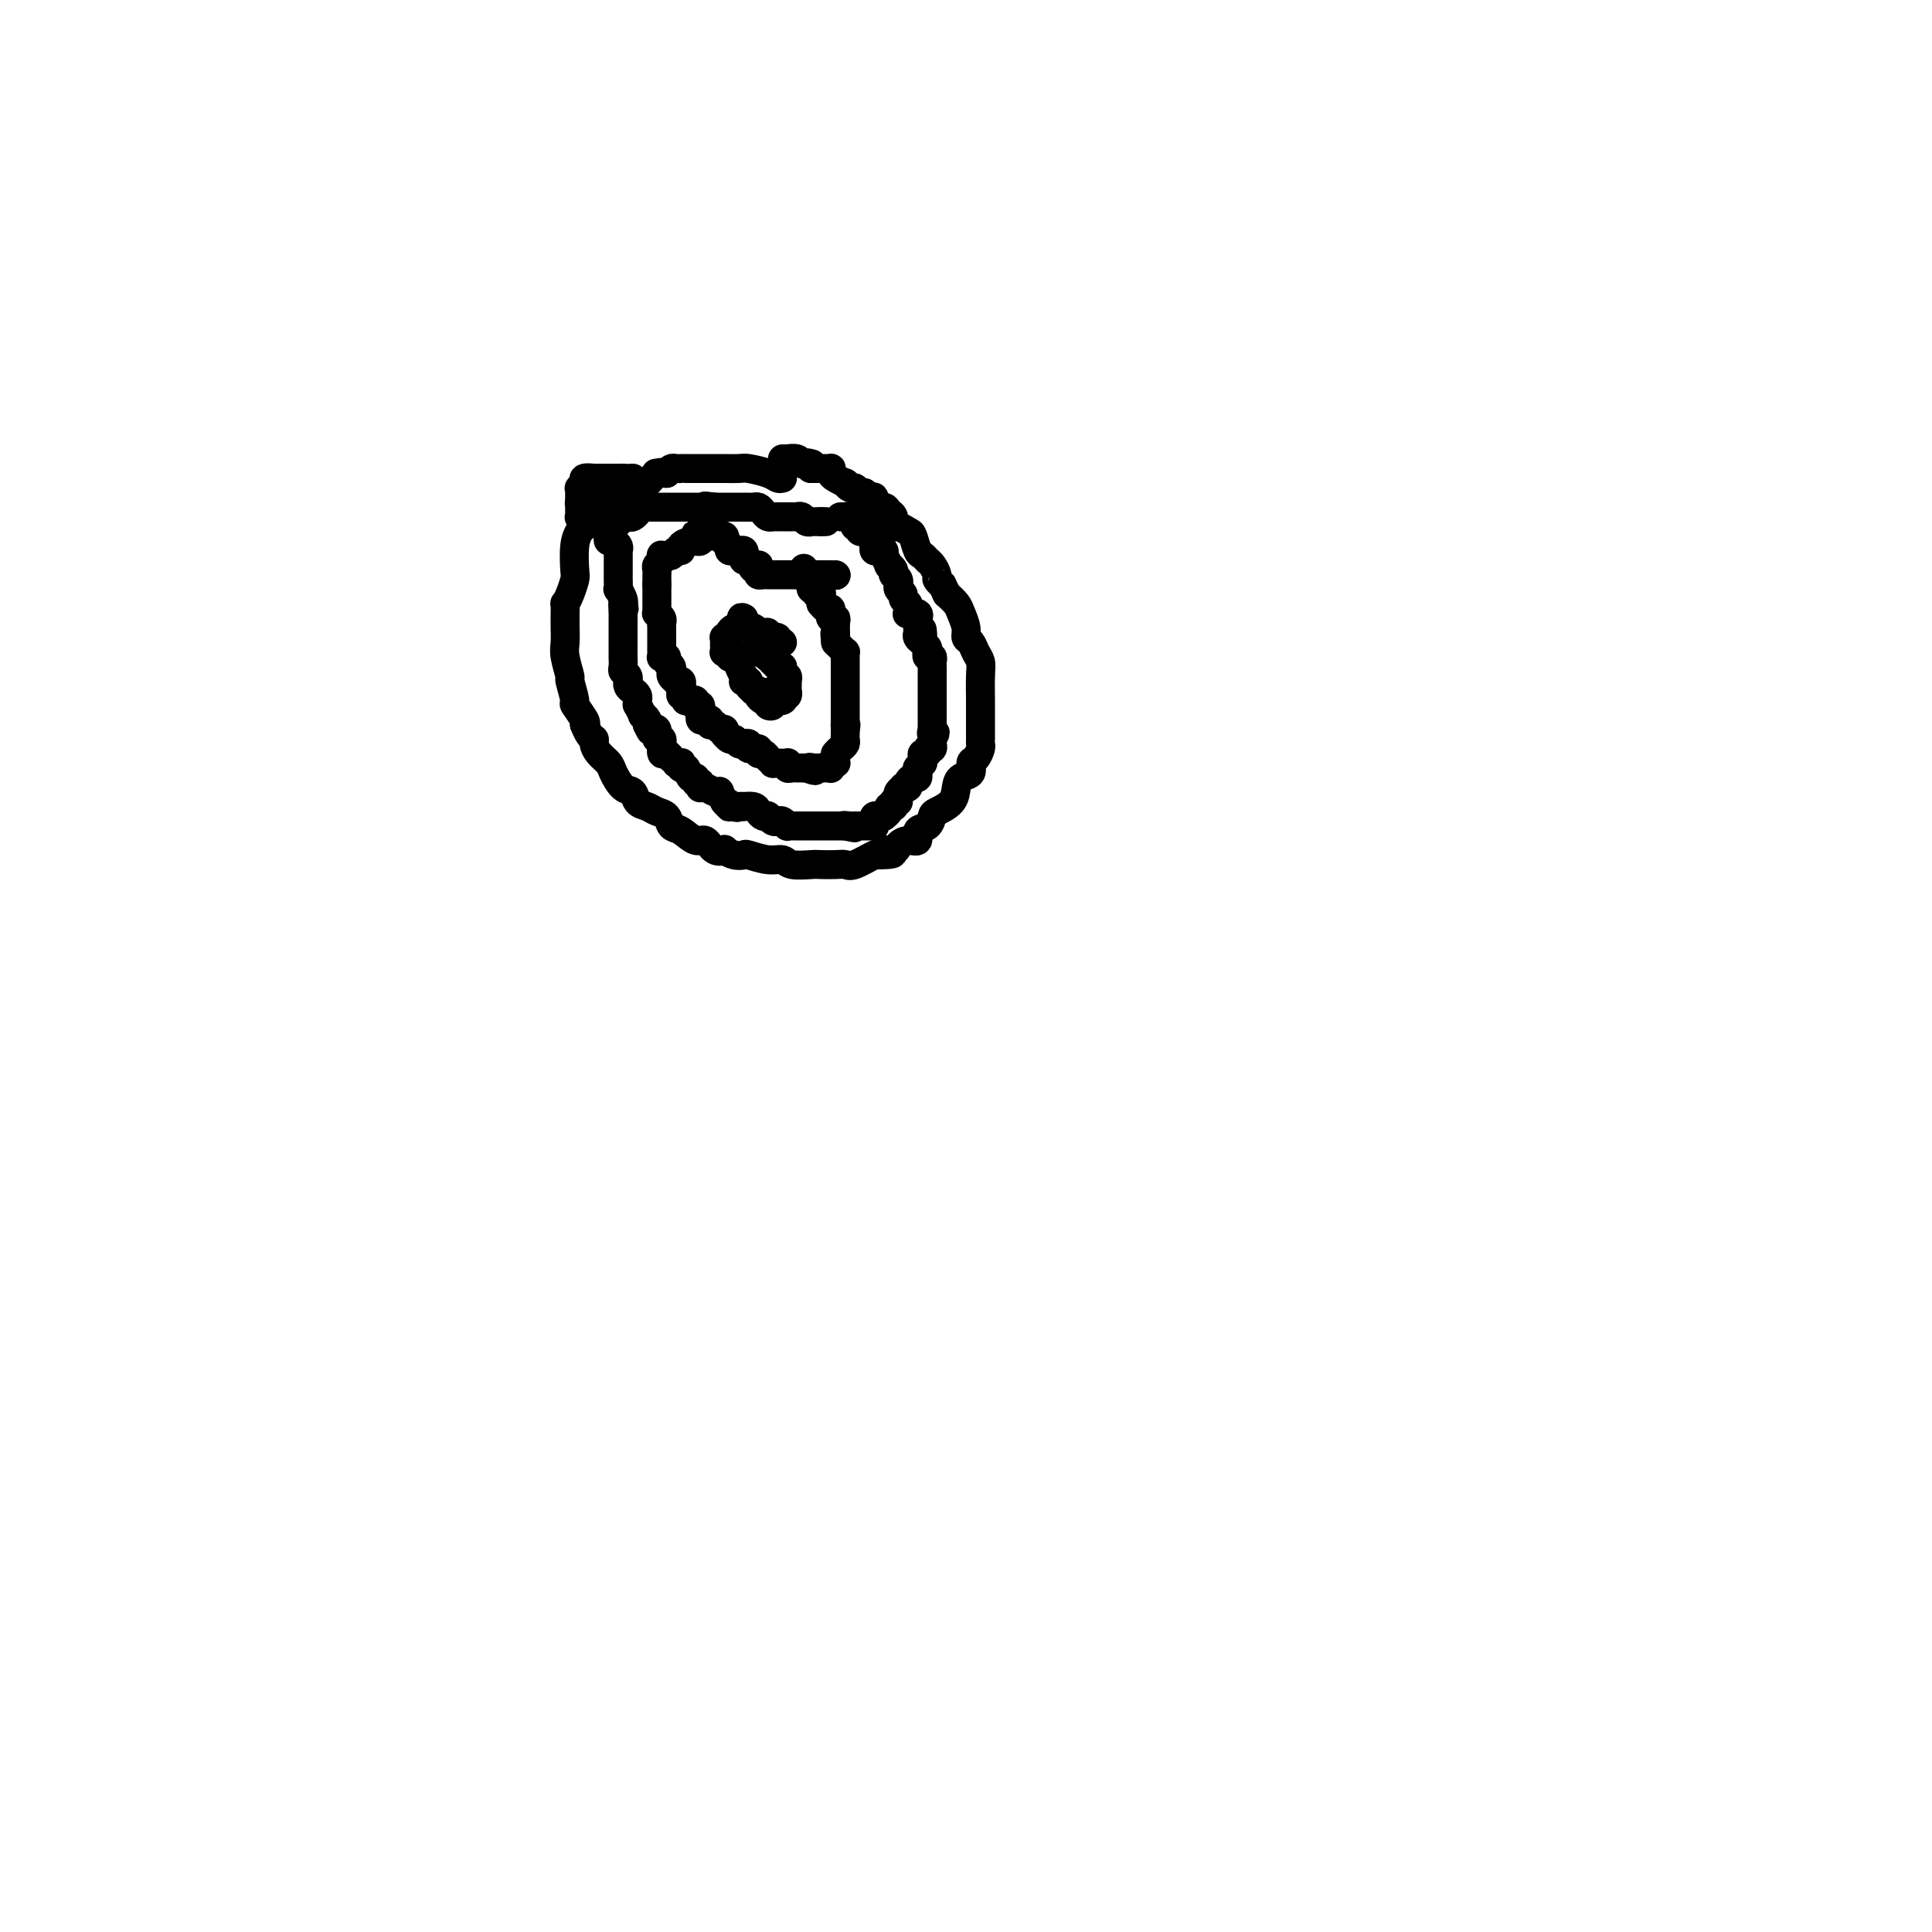 <svg viewBox='0 0 400 400' version='1.1' xmlns='http://www.w3.org/2000/svg' xmlns:xlink='http://www.w3.org/1999/xlink'><g fill='none' stroke='#000000' stroke-width='6' stroke-linecap='round' stroke-linejoin='round'><path d='M162,99c-0.308,0.083 -0.615,0.166 -1,0c-0.385,-0.166 -0.846,-0.580 -2,-1c-1.154,-0.420 -3.000,-0.845 -4,-1c-1.000,-0.155 -1.155,-0.042 -2,0c-0.845,0.042 -2.380,0.011 -3,0c-0.620,-0.011 -0.324,-0.003 -1,0c-0.676,0.003 -2.324,0.001 -3,0c-0.676,-0.001 -0.380,-0.000 -1,0c-0.620,0.000 -2.155,-0.001 -3,0c-0.845,0.001 -1.000,0.003 -1,0c-0.000,-0.003 0.155,-0.011 0,0c-0.155,0.011 -0.619,0.041 -1,0c-0.381,-0.041 -0.680,-0.155 -1,0c-0.320,0.155 -0.660,0.577 -1,1'/><path d='M138,98c-3.901,-0.126 -1.655,0.059 -1,0c0.655,-0.059 -0.283,-0.362 -1,0c-0.717,0.362 -1.213,1.388 -2,2c-0.787,0.612 -1.863,0.809 -3,1c-1.137,0.191 -2.333,0.376 -3,1c-0.667,0.624 -0.805,1.687 -1,2c-0.195,0.313 -0.449,-0.123 -1,0c-0.551,0.123 -1.401,0.806 -2,1c-0.599,0.194 -0.948,-0.103 -1,0c-0.052,0.103 0.194,0.604 0,1c-0.194,0.396 -0.826,0.687 -1,1c-0.174,0.313 0.111,0.648 0,1c-0.111,0.352 -0.617,0.723 -1,1c-0.383,0.277 -0.641,0.462 -1,1c-0.359,0.538 -0.818,1.431 -1,3c-0.182,1.569 -0.087,3.816 0,5c0.087,1.184 0.167,1.305 0,2c-0.167,0.695 -0.581,1.964 -1,3c-0.419,1.036 -0.845,1.838 -1,2c-0.155,0.162 -0.041,-0.315 0,0c0.041,0.315 0.010,1.422 0,2c-0.010,0.578 0.001,0.625 0,1c-0.001,0.375 -0.016,1.077 0,2c0.016,0.923 0.061,2.066 0,3c-0.061,0.934 -0.229,1.659 0,3c0.229,1.341 0.853,3.298 1,4c0.147,0.702 -0.184,0.149 0,1c0.184,0.851 0.884,3.104 1,4c0.116,0.896 -0.354,0.433 0,1c0.354,0.567 1.530,2.162 2,3c0.470,0.838 0.235,0.919 0,1'/><path d='M121,150c1.080,2.810 1.780,2.835 2,3c0.220,0.165 -0.041,0.472 0,1c0.041,0.528 0.382,1.278 1,2c0.618,0.722 1.513,1.416 2,2c0.487,0.584 0.567,1.060 1,2c0.433,0.940 1.218,2.346 2,3c0.782,0.654 1.561,0.555 2,1c0.439,0.445 0.537,1.433 1,2c0.463,0.567 1.292,0.714 2,1c0.708,0.286 1.296,0.712 2,1c0.704,0.288 1.526,0.439 2,1c0.474,0.561 0.602,1.531 1,2c0.398,0.469 1.067,0.438 2,1c0.933,0.562 2.129,1.719 3,2c0.871,0.281 1.416,-0.313 2,0c0.584,0.313 1.208,1.534 2,2c0.792,0.466 1.754,0.176 2,0c0.246,-0.176 -0.223,-0.239 0,0c0.223,0.239 1.138,0.781 2,1c0.862,0.219 1.671,0.115 2,0c0.329,-0.115 0.179,-0.241 1,0c0.821,0.241 2.614,0.849 4,1c1.386,0.151 2.367,-0.156 3,0c0.633,0.156 0.919,0.773 2,1c1.081,0.227 2.959,0.063 4,0c1.041,-0.063 1.246,-0.024 2,0c0.754,0.024 2.058,0.034 3,0c0.942,-0.034 1.520,-0.112 2,0c0.480,0.112 0.860,0.415 2,0c1.140,-0.415 3.040,-1.547 4,-2c0.960,-0.453 0.980,-0.226 1,0'/><path d='M182,177c5.375,-0.083 1.812,-0.791 1,-1c-0.812,-0.209 1.125,0.081 2,0c0.875,-0.081 0.686,-0.531 1,-1c0.314,-0.469 1.131,-0.956 2,-1c0.869,-0.044 1.789,0.354 2,0c0.211,-0.354 -0.287,-1.459 0,-2c0.287,-0.541 1.358,-0.519 2,-1c0.642,-0.481 0.853,-1.467 1,-2c0.147,-0.533 0.229,-0.614 1,-1c0.771,-0.386 2.230,-1.077 3,-2c0.770,-0.923 0.850,-2.078 1,-3c0.150,-0.922 0.370,-1.613 1,-2c0.630,-0.387 1.671,-0.471 2,-1c0.329,-0.529 -0.056,-1.503 0,-2c0.056,-0.497 0.551,-0.518 1,-1c0.449,-0.482 0.852,-1.425 1,-2c0.148,-0.575 0.040,-0.783 0,-1c-0.040,-0.217 -0.011,-0.442 0,-1c0.011,-0.558 0.003,-1.448 0,-2c-0.003,-0.552 0.000,-0.767 0,-2c-0.000,-1.233 -0.003,-3.485 0,-4c0.003,-0.515 0.012,0.706 0,0c-0.012,-0.706 -0.046,-3.340 0,-5c0.046,-1.660 0.171,-2.344 0,-3c-0.171,-0.656 -0.637,-1.282 -1,-2c-0.363,-0.718 -0.621,-1.529 -1,-2c-0.379,-0.471 -0.878,-0.601 -1,-1c-0.122,-0.399 0.132,-1.066 0,-2c-0.132,-0.934 -0.651,-2.136 -1,-3c-0.349,-0.864 -0.528,-1.390 -1,-2c-0.472,-0.610 -1.236,-1.305 -2,-2'/><path d='M196,123c-1.245,-2.567 -0.858,-1.983 -1,-2c-0.142,-0.017 -0.811,-0.635 -1,-1c-0.189,-0.365 0.104,-0.477 0,-1c-0.104,-0.523 -0.606,-1.457 -1,-2c-0.394,-0.543 -0.682,-0.694 -1,-1c-0.318,-0.306 -0.666,-0.766 -1,-1c-0.334,-0.234 -0.654,-0.243 -1,-1c-0.346,-0.757 -0.719,-2.262 -1,-3c-0.281,-0.738 -0.471,-0.708 -1,-1c-0.529,-0.292 -1.397,-0.906 -2,-1c-0.603,-0.094 -0.940,0.331 -1,0c-0.060,-0.331 0.156,-1.417 0,-2c-0.156,-0.583 -0.686,-0.663 -1,-1c-0.314,-0.337 -0.413,-0.932 -1,-1c-0.587,-0.068 -1.663,0.389 -2,0c-0.337,-0.389 0.064,-1.625 0,-2c-0.064,-0.375 -0.594,0.111 -1,0c-0.406,-0.111 -0.687,-0.818 -1,-1c-0.313,-0.182 -0.656,0.162 -1,0c-0.344,-0.162 -0.687,-0.831 -1,-1c-0.313,-0.169 -0.595,0.162 -1,0c-0.405,-0.162 -0.932,-0.818 -1,-1c-0.068,-0.182 0.322,0.109 0,0c-0.322,-0.109 -1.358,-0.618 -2,-1c-0.642,-0.382 -0.892,-0.638 -1,-1c-0.108,-0.362 -0.075,-0.829 0,-1c0.075,-0.171 0.191,-0.046 0,0c-0.191,0.046 -0.690,0.012 -1,0c-0.310,-0.012 -0.429,-0.003 -1,0c-0.571,0.003 -1.592,0.001 -2,0c-0.408,-0.001 -0.204,-0.000 0,0'/><path d='M168,97c-2.429,-1.614 -0.501,-1.151 0,-1c0.501,0.151 -0.426,-0.012 -1,0c-0.574,0.012 -0.794,0.199 -1,0c-0.206,-0.199 -0.399,-0.785 -1,-1c-0.601,-0.215 -1.611,-0.057 -2,0c-0.389,0.057 -0.156,0.015 0,0c0.156,-0.015 0.234,-0.004 0,0c-0.234,0.004 -0.781,0.001 -1,0c-0.219,-0.001 -0.109,-0.001 0,0'/><path d='M171,108c0.000,0.000 -1.000,0.000 -1,0'/><path d='M170,108c-0.111,0.000 0.111,0.001 0,0c-0.111,-0.001 -0.554,-0.004 -1,0c-0.446,0.004 -0.894,0.015 -1,0c-0.106,-0.015 0.130,-0.057 0,0c-0.130,0.057 -0.626,0.211 -1,0c-0.374,-0.211 -0.626,-0.789 -1,-1c-0.374,-0.211 -0.870,-0.057 -1,0c-0.130,0.057 0.106,0.015 0,0c-0.106,-0.015 -0.553,-0.004 -1,0c-0.447,0.004 -0.894,0.001 -1,0c-0.106,-0.001 0.130,-0.001 0,0c-0.130,0.001 -0.626,0.001 -1,0c-0.374,-0.001 -0.625,-0.003 -1,0c-0.375,0.003 -0.874,0.011 -1,0c-0.126,-0.011 0.121,-0.041 0,0c-0.121,0.041 -0.610,0.155 -1,0c-0.390,-0.155 -0.682,-0.577 -1,-1c-0.318,-0.423 -0.663,-0.845 -1,-1c-0.337,-0.155 -0.668,-0.041 -1,0c-0.332,0.041 -0.666,0.011 -1,0c-0.334,-0.011 -0.668,-0.003 -1,0c-0.332,0.003 -0.663,0.001 -1,0c-0.337,-0.001 -0.682,-0.000 -1,0c-0.318,0.000 -0.610,0.000 -1,0c-0.390,-0.000 -0.878,-0.000 -1,0c-0.122,0.000 0.121,0.000 0,0c-0.121,-0.000 -0.606,-0.000 -1,0c-0.394,0.000 -0.697,0.000 -1,0'/><path d='M148,105c-3.587,-0.464 -1.553,-0.124 -1,0c0.553,0.124 -0.375,0.033 -1,0c-0.625,-0.033 -0.946,-0.009 -1,0c-0.054,0.009 0.158,0.002 0,0c-0.158,-0.002 -0.686,-0.001 -1,0c-0.314,0.001 -0.413,0.000 -1,0c-0.587,-0.000 -1.663,-0.000 -2,0c-0.337,0.000 0.063,0.000 0,0c-0.063,-0.000 -0.590,-0.000 -1,0c-0.410,0.000 -0.702,0.000 -1,0c-0.298,-0.000 -0.601,-0.000 -1,0c-0.399,0.000 -0.895,0.000 -1,0c-0.105,-0.000 0.179,-0.000 0,0c-0.179,0.000 -0.821,0.000 -1,0c-0.179,-0.000 0.106,-0.001 0,0c-0.106,0.001 -0.602,0.003 -1,0c-0.398,-0.003 -0.698,-0.011 -1,0c-0.302,0.011 -0.604,0.042 -1,0c-0.396,-0.042 -0.884,-0.156 -1,0c-0.116,0.156 0.140,0.581 0,1c-0.140,0.419 -0.678,0.830 -1,1c-0.322,0.170 -0.430,0.097 -1,0c-0.570,-0.097 -1.602,-0.218 -2,0c-0.398,0.218 -0.163,0.776 0,1c0.163,0.224 0.254,0.112 0,0c-0.254,-0.112 -0.851,-0.226 -1,0c-0.149,0.226 0.152,0.792 0,1c-0.152,0.208 -0.758,0.060 -1,0c-0.242,-0.060 -0.121,-0.030 0,0'/><path d='M126,109c-0.929,0.842 -0.250,0.947 0,1c0.250,0.053 0.071,0.053 0,0c-0.071,-0.053 -0.034,-0.158 0,0c0.034,0.158 0.065,0.581 0,1c-0.065,0.419 -0.228,0.834 0,1c0.228,0.166 0.846,0.083 1,0c0.154,-0.083 -0.155,-0.167 0,0c0.155,0.167 0.774,0.585 1,1c0.226,0.415 0.061,0.827 0,1c-0.061,0.173 -0.016,0.107 0,0c0.016,-0.107 0.004,-0.255 0,0c-0.004,0.255 -0.001,0.913 0,1c0.001,0.087 0.000,-0.398 0,0c-0.000,0.398 -0.000,1.677 0,2c0.000,0.323 0.000,-0.312 0,0c-0.000,0.312 -0.001,1.570 0,2c0.001,0.430 0.004,0.031 0,0c-0.004,-0.031 -0.015,0.307 0,1c0.015,0.693 0.056,1.743 0,2c-0.056,0.257 -0.207,-0.277 0,0c0.207,0.277 0.774,1.365 1,2c0.226,0.635 0.113,0.818 0,1'/><path d='M129,125c0.464,2.371 0.124,0.299 0,0c-0.124,-0.299 -0.033,1.175 0,2c0.033,0.825 0.009,0.999 0,1c-0.009,0.001 -0.002,-0.172 0,0c0.002,0.172 0.001,0.690 0,1c-0.001,0.310 -0.000,0.412 0,1c0.000,0.588 0.000,1.663 0,2c-0.000,0.337 0.000,-0.063 0,0c-0.000,0.063 -0.000,0.589 0,1c0.000,0.411 0.000,0.705 0,1c-0.000,0.295 -0.001,0.590 0,1c0.001,0.410 0.004,0.936 0,1c-0.004,0.064 -0.015,-0.333 0,0c0.015,0.333 0.057,1.395 0,2c-0.057,0.605 -0.212,0.754 0,1c0.212,0.246 0.792,0.591 1,1c0.208,0.409 0.046,0.883 0,1c-0.046,0.117 0.026,-0.123 0,0c-0.026,0.123 -0.151,0.608 0,1c0.151,0.392 0.576,0.692 1,1c0.424,0.308 0.846,0.623 1,1c0.154,0.377 0.040,0.817 0,1c-0.040,0.183 -0.007,0.109 0,0c0.007,-0.109 -0.013,-0.254 0,0c0.013,0.254 0.060,0.908 0,1c-0.060,0.092 -0.226,-0.378 0,0c0.226,0.378 0.845,1.604 1,2c0.155,0.396 -0.154,-0.038 0,0c0.154,0.038 0.772,0.549 1,1c0.228,0.451 0.065,0.843 0,1c-0.065,0.157 -0.033,0.078 0,0'/><path d='M134,150c0.939,2.100 0.786,1.351 1,1c0.214,-0.351 0.793,-0.305 1,0c0.207,0.305 0.041,0.870 0,1c-0.041,0.130 0.041,-0.175 0,0c-0.041,0.175 -0.207,0.829 0,1c0.207,0.171 0.787,-0.143 1,0c0.213,0.143 0.060,0.741 0,1c-0.060,0.259 -0.026,0.179 0,0c0.026,-0.179 0.044,-0.455 0,0c-0.044,0.455 -0.151,1.642 0,2c0.151,0.358 0.561,-0.115 1,0c0.439,0.115 0.906,0.816 1,1c0.094,0.184 -0.185,-0.148 0,0c0.185,0.148 0.833,0.776 1,1c0.167,0.224 -0.148,0.044 0,0c0.148,-0.044 0.760,0.049 1,0c0.240,-0.049 0.107,-0.238 0,0c-0.107,0.238 -0.187,0.905 0,1c0.187,0.095 0.642,-0.382 1,0c0.358,0.382 0.618,1.623 1,2c0.382,0.377 0.886,-0.109 1,0c0.114,0.109 -0.164,0.813 0,1c0.164,0.187 0.768,-0.142 1,0c0.232,0.142 0.090,0.757 0,1c-0.090,0.243 -0.130,0.116 0,0c0.130,-0.116 0.430,-0.222 1,0c0.570,0.222 1.411,0.771 2,1c0.589,0.229 0.928,0.139 1,0c0.072,-0.139 -0.122,-0.325 0,0c0.122,0.325 0.561,1.163 1,2'/><path d='M150,166c2.365,2.415 0.278,0.451 0,0c-0.278,-0.451 1.253,0.610 2,1c0.747,0.390 0.711,0.107 1,0c0.289,-0.107 0.903,-0.039 1,0c0.097,0.039 -0.324,0.049 0,0c0.324,-0.049 1.392,-0.158 2,0c0.608,0.158 0.754,0.582 1,1c0.246,0.418 0.591,0.830 1,1c0.409,0.170 0.883,0.097 1,0c0.117,-0.097 -0.122,-0.218 0,0c0.122,0.218 0.606,0.776 1,1c0.394,0.224 0.697,0.112 1,0c0.303,-0.112 0.605,-0.226 1,0c0.395,0.226 0.883,0.793 1,1c0.117,0.207 -0.137,0.056 0,0c0.137,-0.056 0.664,-0.015 1,0c0.336,0.015 0.482,0.004 1,0c0.518,-0.004 1.410,-0.001 2,0c0.590,0.001 0.879,0.000 1,0c0.121,-0.000 0.074,-0.000 0,0c-0.074,0.000 -0.175,0.000 0,0c0.175,-0.000 0.625,-0.000 1,0c0.375,0.000 0.674,0.000 1,0c0.326,-0.000 0.679,-0.000 1,0c0.321,0.000 0.611,0.000 1,0c0.389,-0.000 0.877,-0.000 1,0c0.123,0.000 -0.121,0.000 0,0c0.121,-0.000 0.606,-0.000 1,0c0.394,0.000 0.697,0.000 1,0'/><path d='M175,171c3.824,0.774 0.885,0.207 0,0c-0.885,-0.207 0.284,-0.056 1,0c0.716,0.056 0.979,0.015 1,0c0.021,-0.015 -0.201,-0.004 0,0c0.201,0.004 0.825,0.001 1,0c0.175,-0.001 -0.098,-0.000 0,0c0.098,0.000 0.566,-0.000 1,0c0.434,0.000 0.834,0.001 1,0c0.166,-0.001 0.097,-0.004 0,0c-0.097,0.004 -0.222,0.016 0,0c0.222,-0.016 0.791,-0.061 1,0c0.209,0.061 0.059,0.227 0,0c-0.059,-0.227 -0.026,-0.846 0,-1c0.026,-0.154 0.044,0.155 0,0c-0.044,-0.155 -0.151,-0.776 0,-1c0.151,-0.224 0.561,-0.050 1,0c0.439,0.050 0.906,-0.025 1,0c0.094,0.025 -0.185,0.150 0,0c0.185,-0.150 0.834,-0.575 1,-1c0.166,-0.425 -0.152,-0.850 0,-1c0.152,-0.150 0.773,-0.026 1,0c0.227,0.026 0.061,-0.044 0,0c-0.061,0.044 -0.016,0.204 0,0c0.016,-0.204 0.005,-0.773 0,-1c-0.005,-0.227 -0.002,-0.114 0,0'/><path d='M185,166c0.847,-0.787 0.963,-0.253 1,0c0.037,0.253 -0.005,0.225 0,0c0.005,-0.225 0.058,-0.648 0,-1c-0.058,-0.352 -0.226,-0.633 0,-1c0.226,-0.367 0.848,-0.820 1,-1c0.152,-0.180 -0.166,-0.086 0,0c0.166,0.086 0.815,0.162 1,0c0.185,-0.162 -0.094,-0.564 0,-1c0.094,-0.436 0.561,-0.905 1,-1c0.439,-0.095 0.849,0.186 1,0c0.151,-0.186 0.044,-0.838 0,-1c-0.044,-0.162 -0.026,0.168 0,0c0.026,-0.168 0.060,-0.832 0,-1c-0.060,-0.168 -0.213,0.161 0,0c0.213,-0.161 0.793,-0.813 1,-1c0.207,-0.187 0.040,0.089 0,0c-0.040,-0.089 0.046,-0.545 0,-1c-0.046,-0.455 -0.222,-0.910 0,-1c0.222,-0.090 0.844,0.186 1,0c0.156,-0.186 -0.154,-0.833 0,-1c0.154,-0.167 0.773,0.148 1,0c0.227,-0.148 0.061,-0.758 0,-1c-0.061,-0.242 -0.016,-0.116 0,0c0.016,0.116 0.004,0.224 0,0c-0.004,-0.224 -0.001,-0.778 0,-1c0.001,-0.222 0.001,-0.111 0,0'/><path d='M193,153c1.238,-2.173 0.332,-1.105 0,-1c-0.332,0.105 -0.089,-0.755 0,-1c0.089,-0.245 0.024,0.123 0,0c-0.024,-0.123 -0.006,-0.736 0,-1c0.006,-0.264 0.002,-0.179 0,0c-0.002,0.179 -0.000,0.450 0,0c0.000,-0.450 0.000,-1.622 0,-2c-0.000,-0.378 -0.000,0.038 0,0c0.000,-0.038 0.000,-0.531 0,-1c-0.000,-0.469 -0.000,-0.913 0,-1c0.000,-0.087 0.000,0.183 0,0c-0.000,-0.183 -0.000,-0.819 0,-1c0.000,-0.181 -0.000,0.092 0,0c0.000,-0.092 0.000,-0.551 0,-1c-0.000,-0.449 -0.000,-0.890 0,-1c0.000,-0.110 0.000,0.111 0,0c-0.000,-0.111 -0.000,-0.555 0,-1c0.000,-0.445 0.000,-0.893 0,-1c-0.000,-0.107 -0.000,0.126 0,0c0.000,-0.126 0.001,-0.612 0,-1c-0.001,-0.388 -0.004,-0.677 0,-1c0.004,-0.323 0.015,-0.678 0,-1c-0.015,-0.322 -0.056,-0.611 0,-1c0.056,-0.389 0.207,-0.878 0,-1c-0.207,-0.122 -0.774,0.122 -1,0c-0.226,-0.122 -0.112,-0.610 0,-1c0.112,-0.390 0.223,-0.682 0,-1c-0.223,-0.318 -0.778,-0.662 -1,-1c-0.222,-0.338 -0.111,-0.669 0,-1'/><path d='M191,132c-0.249,-3.260 0.129,-0.910 0,0c-0.129,0.910 -0.767,0.380 -1,0c-0.233,-0.380 -0.063,-0.608 0,-1c0.063,-0.392 0.019,-0.946 0,-1c-0.019,-0.054 -0.013,0.392 0,0c0.013,-0.392 0.032,-1.621 0,-2c-0.032,-0.379 -0.114,0.092 0,0c0.114,-0.092 0.424,-0.745 0,-1c-0.424,-0.255 -1.582,-0.110 -2,0c-0.418,0.110 -0.097,0.184 0,0c0.097,-0.184 -0.030,-0.626 0,-1c0.030,-0.374 0.218,-0.678 0,-1c-0.218,-0.322 -0.843,-0.660 -1,-1c-0.157,-0.340 0.155,-0.682 0,-1c-0.155,-0.318 -0.777,-0.611 -1,-1c-0.223,-0.389 -0.045,-0.875 0,-1c0.045,-0.125 -0.041,0.111 0,0c0.041,-0.111 0.208,-0.568 0,-1c-0.208,-0.432 -0.792,-0.838 -1,-1c-0.208,-0.162 -0.041,-0.080 0,0c0.041,0.080 -0.045,0.157 0,0c0.045,-0.157 0.222,-0.549 0,-1c-0.222,-0.451 -0.843,-0.962 -1,-1c-0.157,-0.038 0.151,0.396 0,0c-0.151,-0.396 -0.762,-1.622 -1,-2c-0.238,-0.378 -0.102,0.092 0,0c0.102,-0.092 0.171,-0.746 0,-1c-0.171,-0.254 -0.582,-0.109 -1,0c-0.418,0.109 -0.843,0.183 -1,0c-0.157,-0.183 -0.045,-0.624 0,-1c0.045,-0.376 0.022,-0.688 0,-1'/><path d='M181,112c-1.769,-3.260 -1.191,-1.410 -1,-1c0.191,0.410 -0.005,-0.621 0,-1c0.005,-0.379 0.211,-0.105 0,0c-0.211,0.105 -0.840,0.042 -1,0c-0.160,-0.042 0.150,-0.063 0,0c-0.150,0.063 -0.758,0.209 -1,0c-0.242,-0.209 -0.118,-0.774 0,-1c0.118,-0.226 0.228,-0.112 0,0c-0.228,0.112 -0.796,0.222 -1,0c-0.204,-0.222 -0.045,-0.778 0,-1c0.045,-0.222 -0.026,-0.112 0,0c0.026,0.112 0.147,0.226 0,0c-0.147,-0.226 -0.561,-0.793 -1,-1c-0.439,-0.207 -0.901,-0.056 -1,0c-0.099,0.056 0.166,0.015 0,0c-0.166,-0.015 -0.762,-0.004 -1,0c-0.238,0.004 -0.119,0.002 0,0'/><path d='M173,119c0.000,0.000 0.100,0.100 0.1,0.1'/><path d='M173.1,119.1c-0.225,-0.007 -0.837,-0.075 -1.1,-0.1c-0.263,-0.025 -0.178,-0.007 0,0c0.178,0.007 0.450,0.002 0,0c-0.450,-0.002 -1.622,-0.000 -2,0c-0.378,0.000 0.038,0.000 0,0c-0.038,-0.000 -0.531,-0.000 -1,0c-0.469,0.000 -0.913,0.000 -1,0c-0.087,-0.000 0.183,-0.000 0,0c-0.183,0.000 -0.819,0.000 -1,0c-0.181,-0.000 0.092,-0.000 0,0c-0.092,0.000 -0.551,0.000 -1,0c-0.449,-0.000 -0.890,-0.000 -1,0c-0.110,0.000 0.111,0.000 0,0c-0.111,-0.000 -0.554,-0.000 -1,0c-0.446,0.000 -0.894,0.000 -1,0c-0.106,-0.000 0.130,-0.000 0,0c-0.130,0.000 -0.627,0.000 -1,0c-0.373,-0.000 -0.622,-0.000 -1,0c-0.378,0.000 -0.885,0.000 -1,0c-0.115,-0.000 0.163,-0.000 0,0c-0.163,0.000 -0.765,0.001 -1,0c-0.235,-0.001 -0.102,-0.003 0,0c0.102,0.003 0.172,0.011 0,0c-0.172,-0.011 -0.585,-0.041 -1,0c-0.415,0.041 -0.833,0.155 -1,0c-0.167,-0.155 -0.084,-0.577 0,-1'/><path d='M157,118c-2.442,-0.414 -0.497,-0.898 0,-1c0.497,-0.102 -0.455,0.179 -1,0c-0.545,-0.179 -0.685,-0.819 -1,-1c-0.315,-0.181 -0.807,0.095 -1,0c-0.193,-0.095 -0.089,-0.562 0,-1c0.089,-0.438 0.163,-0.849 0,-1c-0.163,-0.151 -0.565,-0.043 -1,0c-0.435,0.043 -0.905,0.022 -1,0c-0.095,-0.022 0.185,-0.044 0,0c-0.185,0.044 -0.834,0.155 -1,0c-0.166,-0.155 0.151,-0.576 0,-1c-0.151,-0.424 -0.772,-0.849 -1,-1c-0.228,-0.151 -0.065,-0.026 0,0c0.065,0.026 0.032,-0.046 0,0c-0.032,0.046 -0.064,0.208 0,0c0.064,-0.208 0.223,-0.788 0,-1c-0.223,-0.212 -0.830,-0.057 -1,0c-0.170,0.057 0.095,0.015 0,0c-0.095,-0.015 -0.550,-0.004 -1,0c-0.450,0.004 -0.894,0.001 -1,0c-0.106,-0.001 0.125,-0.000 0,0c-0.125,0.000 -0.607,0.000 -1,0c-0.393,-0.000 -0.696,-0.000 -1,0'/><path d='M145,111c-1.852,-1.067 -0.482,-0.233 0,0c0.482,0.233 0.075,-0.134 0,0c-0.075,0.134 0.182,0.771 0,1c-0.182,0.229 -0.805,0.051 -1,0c-0.195,-0.051 0.036,0.024 0,0c-0.036,-0.024 -0.338,-0.146 -1,0c-0.662,0.146 -1.684,0.561 -2,1c-0.316,0.439 0.074,0.902 0,1c-0.074,0.098 -0.612,-0.170 -1,0c-0.388,0.170 -0.626,0.777 -1,1c-0.374,0.223 -0.884,0.063 -1,0c-0.116,-0.063 0.161,-0.028 0,0c-0.161,0.028 -0.761,0.049 -1,0c-0.239,-0.049 -0.117,-0.167 0,0c0.117,0.167 0.227,0.619 0,1c-0.227,0.381 -0.793,0.690 -1,1c-0.207,0.310 -0.055,0.622 0,1c0.055,0.378 0.015,0.822 0,1c-0.015,0.178 -0.004,0.089 0,0c0.004,-0.089 0.001,-0.178 0,0c-0.001,0.178 -0.000,0.622 0,1c0.000,0.378 0.000,0.689 0,1'/><path d='M136,121c-0.000,0.787 -0.000,0.755 0,1c0.000,0.245 0.000,0.769 0,1c-0.000,0.231 -0.000,0.170 0,0c0.000,-0.170 0.000,-0.448 0,0c-0.000,0.448 -0.001,1.622 0,2c0.001,0.378 0.004,-0.039 0,0c-0.004,0.039 -0.015,0.536 0,1c0.015,0.464 0.057,0.897 0,1c-0.057,0.103 -0.211,-0.123 0,0c0.211,0.123 0.789,0.593 1,1c0.211,0.407 0.057,0.749 0,1c-0.057,0.251 -0.015,0.411 0,1c0.015,0.589 0.004,1.607 0,2c-0.004,0.393 -0.001,0.161 0,0c0.001,-0.161 0.000,-0.251 0,0c-0.000,0.251 0.000,0.841 0,1c-0.000,0.159 -0.001,-0.115 0,0c0.001,0.115 0.004,0.618 0,1c-0.004,0.382 -0.016,0.641 0,1c0.016,0.359 0.061,0.817 0,1c-0.061,0.183 -0.227,0.092 0,0c0.227,-0.092 0.846,-0.183 1,0c0.154,0.183 -0.156,0.640 0,1c0.156,0.360 0.778,0.622 1,1c0.222,0.378 0.044,0.872 0,1c-0.044,0.128 0.044,-0.110 0,0c-0.044,0.110 -0.222,0.568 0,1c0.222,0.432 0.843,0.837 1,1c0.157,0.163 -0.150,0.082 0,0c0.150,-0.082 0.757,-0.166 1,0c0.243,0.166 0.121,0.583 0,1'/><path d='M141,142c0.769,3.493 0.192,1.724 0,1c-0.192,-0.724 0.000,-0.404 0,0c-0.000,0.404 -0.193,0.893 0,1c0.193,0.107 0.774,-0.169 1,0c0.226,0.169 0.099,0.781 0,1c-0.099,0.219 -0.171,0.045 0,0c0.171,-0.045 0.586,0.040 1,0c0.414,-0.040 0.829,-0.204 1,0c0.171,0.204 0.098,0.777 0,1c-0.098,0.223 -0.222,0.097 0,0c0.222,-0.097 0.791,-0.166 1,0c0.209,0.166 0.059,0.567 0,1c-0.059,0.433 -0.026,0.900 0,1c0.026,0.100 0.045,-0.165 0,0c-0.045,0.165 -0.156,0.762 0,1c0.156,0.238 0.577,0.117 1,0c0.423,-0.117 0.848,-0.228 1,0c0.152,0.228 0.029,0.797 0,1c-0.029,0.203 0.034,0.039 0,0c-0.034,-0.039 -0.167,0.046 0,0c0.167,-0.046 0.633,-0.222 1,0c0.367,0.222 0.634,0.843 1,1c0.366,0.157 0.829,-0.150 1,0c0.171,0.150 0.049,0.757 0,1c-0.049,0.243 -0.024,0.121 0,0'/><path d='M150,152c1.345,1.482 0.206,0.187 0,0c-0.206,-0.187 0.519,0.734 1,1c0.481,0.266 0.716,-0.125 1,0c0.284,0.125 0.616,0.764 1,1c0.384,0.236 0.819,0.067 1,0c0.181,-0.067 0.109,-0.033 0,0c-0.109,0.033 -0.254,0.065 0,0c0.254,-0.065 0.908,-0.229 1,0c0.092,0.229 -0.378,0.850 0,1c0.378,0.150 1.604,-0.170 2,0c0.396,0.170 -0.039,0.829 0,1c0.039,0.171 0.550,-0.147 1,0c0.450,0.147 0.838,0.757 1,1c0.162,0.243 0.099,0.118 0,0c-0.099,-0.118 -0.234,-0.228 0,0c0.234,0.228 0.837,0.793 1,1c0.163,0.207 -0.114,0.054 0,0c0.114,-0.054 0.618,-0.011 1,0c0.382,0.011 0.641,-0.011 1,0c0.359,0.011 0.818,0.056 1,0c0.182,-0.056 0.086,-0.211 0,0c-0.086,0.211 -0.164,0.789 0,1c0.164,0.211 0.569,0.057 1,0c0.431,-0.057 0.889,-0.015 1,0c0.111,0.015 -0.124,0.004 0,0c0.124,-0.004 0.607,-0.001 1,0c0.393,0.001 0.697,0.001 1,0'/><path d='M167,159c2.868,1.083 1.538,0.290 1,0c-0.538,-0.290 -0.285,-0.078 0,0c0.285,0.078 0.602,0.021 1,0c0.398,-0.021 0.877,-0.006 1,0c0.123,0.006 -0.110,0.003 0,0c0.110,-0.003 0.564,-0.004 1,0c0.436,0.004 0.853,0.015 1,0c0.147,-0.015 0.025,-0.057 0,0c-0.025,0.057 0.046,0.212 0,0c-0.046,-0.212 -0.208,-0.792 0,-1c0.208,-0.208 0.788,-0.045 1,0c0.212,0.045 0.057,-0.027 0,0c-0.057,0.027 -0.016,0.151 0,0c0.016,-0.151 0.007,-0.579 0,-1c-0.007,-0.421 -0.012,-0.834 0,-1c0.012,-0.166 0.042,-0.086 0,0c-0.042,0.086 -0.155,0.178 0,0c0.155,-0.178 0.577,-0.625 1,-1c0.423,-0.375 0.845,-0.678 1,-1c0.155,-0.322 0.042,-0.664 0,-1c-0.042,-0.336 -0.012,-0.668 0,-1c0.012,-0.332 0.006,-0.666 0,-1'/><path d='M175,151c0.309,-1.321 0.083,-1.122 0,-1c-0.083,0.122 -0.022,0.169 0,0c0.022,-0.169 0.006,-0.552 0,-1c-0.006,-0.448 -0.002,-0.961 0,-1c0.002,-0.039 0.000,0.395 0,0c-0.000,-0.395 -0.000,-1.621 0,-2c0.000,-0.379 0.000,0.087 0,0c-0.000,-0.087 -0.000,-0.726 0,-1c0.000,-0.274 0.000,-0.181 0,0c-0.000,0.181 -0.000,0.451 0,0c0.000,-0.451 0.000,-1.624 0,-2c-0.000,-0.376 -0.000,0.044 0,0c0.000,-0.044 0.000,-0.551 0,-1c-0.000,-0.449 0.000,-0.841 0,-1c-0.000,-0.159 -0.000,-0.085 0,0c0.000,0.085 0.000,0.181 0,0c-0.000,-0.181 -0.000,-0.640 0,-1c0.000,-0.360 0.000,-0.622 0,-1c-0.000,-0.378 -0.000,-0.872 0,-1c0.000,-0.128 0.000,0.110 0,0c-0.000,-0.110 -0.000,-0.569 0,-1c0.000,-0.431 0.001,-0.833 0,-1c-0.001,-0.167 -0.003,-0.100 0,0c0.003,0.100 0.012,0.234 0,0c-0.012,-0.234 -0.044,-0.836 0,-1c0.044,-0.164 0.166,0.110 0,0c-0.166,-0.110 -0.619,-0.603 -1,-1c-0.381,-0.397 -0.691,-0.699 -1,-1'/><path d='M173,133c-0.309,-3.006 -0.083,-1.522 0,-1c0.083,0.522 0.022,0.081 0,0c-0.022,-0.081 -0.005,0.199 0,0c0.005,-0.199 -0.002,-0.875 0,-1c0.002,-0.125 0.015,0.303 0,0c-0.015,-0.303 -0.056,-1.335 0,-2c0.056,-0.665 0.211,-0.962 0,-1c-0.211,-0.038 -0.788,0.182 -1,0c-0.212,-0.182 -0.060,-0.766 0,-1c0.060,-0.234 0.026,-0.119 0,0c-0.026,0.119 -0.046,0.243 0,0c0.046,-0.243 0.156,-0.852 0,-1c-0.156,-0.148 -0.578,0.167 -1,0c-0.422,-0.167 -0.844,-0.816 -1,-1c-0.156,-0.184 -0.046,0.095 0,0c0.046,-0.095 0.027,-0.565 0,-1c-0.027,-0.435 -0.064,-0.834 0,-1c0.064,-0.166 0.227,-0.100 0,0c-0.227,0.100 -0.846,0.233 -1,0c-0.154,-0.233 0.156,-0.833 0,-1c-0.156,-0.167 -0.778,0.100 -1,0c-0.222,-0.100 -0.046,-0.566 0,-1c0.046,-0.434 -0.040,-0.834 0,-1c0.040,-0.166 0.207,-0.096 0,0c-0.207,0.096 -0.786,0.218 -1,0c-0.214,-0.218 -0.061,-0.777 0,-1c0.061,-0.223 0.031,-0.112 0,0'/><path d='M167,119c-1.000,-2.333 -0.500,-1.167 0,0'/><path d='M162,133c0.000,0.000 -1.000,0.000 -1,0'/><path d='M161,133c-0.089,-0.228 0.187,-0.797 0,-1c-0.187,-0.203 -0.837,-0.040 -1,0c-0.163,0.040 0.163,-0.042 0,0c-0.163,0.042 -0.813,0.208 -1,0c-0.187,-0.208 0.091,-0.792 0,-1c-0.091,-0.208 -0.550,-0.042 -1,0c-0.450,0.042 -0.890,-0.041 -1,0c-0.110,0.041 0.110,0.204 0,0c-0.110,-0.204 -0.551,-0.776 -1,-1c-0.449,-0.224 -0.905,-0.098 -1,0c-0.095,0.098 0.171,0.170 0,0c-0.171,-0.170 -0.778,-0.582 -1,-1c-0.222,-0.418 -0.060,-0.843 0,-1c0.060,-0.157 0.017,-0.045 0,0c-0.017,0.045 -0.009,0.022 0,0'/><path d='M154,128c-1.034,-0.611 -0.118,0.362 0,1c0.118,0.638 -0.561,0.942 -1,1c-0.439,0.058 -0.640,-0.128 -1,0c-0.360,0.128 -0.881,0.570 -1,1c-0.119,0.430 0.164,0.846 0,1c-0.164,0.154 -0.776,0.045 -1,0c-0.224,-0.045 -0.060,-0.027 0,0c0.060,0.027 0.016,0.063 0,0c-0.016,-0.063 -0.004,-0.223 0,0c0.004,0.223 0.000,0.831 0,1c-0.000,0.169 0.004,-0.099 0,0c-0.004,0.099 -0.016,0.566 0,1c0.016,0.434 0.060,0.834 0,1c-0.060,0.166 -0.222,0.096 0,0c0.222,-0.096 0.829,-0.218 1,0c0.171,0.218 -0.094,0.777 0,1c0.094,0.223 0.547,0.112 1,0'/><path d='M152,136c0.250,0.633 -0.125,0.216 0,0c0.125,-0.216 0.751,-0.231 1,0c0.249,0.231 0.119,0.707 0,1c-0.119,0.293 -0.229,0.404 0,1c0.229,0.596 0.798,1.675 1,2c0.202,0.325 0.039,-0.106 0,0c-0.039,0.106 0.046,0.750 0,1c-0.046,0.250 -0.224,0.106 0,0c0.224,-0.106 0.849,-0.173 1,0c0.151,0.173 -0.170,0.585 0,1c0.170,0.415 0.833,0.833 1,1c0.167,0.167 -0.162,0.083 0,0c0.162,-0.083 0.814,-0.166 1,0c0.186,0.166 -0.094,0.581 0,1c0.094,0.419 0.561,0.843 1,1c0.439,0.157 0.849,0.045 1,0c0.151,-0.045 0.045,-0.025 0,0c-0.045,0.025 -0.027,0.056 0,0c0.027,-0.056 0.063,-0.197 0,0c-0.063,0.197 -0.223,0.732 0,1c0.223,0.268 0.831,0.268 1,0c0.169,-0.268 -0.099,-0.804 0,-1c0.099,-0.196 0.565,-0.053 1,0c0.435,0.053 0.839,0.015 1,0c0.161,-0.015 0.081,-0.008 0,0'/><path d='M162,145c0.635,-0.222 0.223,-0.777 0,-1c-0.223,-0.223 -0.256,-0.115 0,0c0.256,0.115 0.801,0.237 1,0c0.199,-0.237 0.054,-0.834 0,-1c-0.054,-0.166 -0.015,0.100 0,0c0.015,-0.100 0.005,-0.567 0,-1c-0.005,-0.433 -0.005,-0.833 0,-1c0.005,-0.167 0.015,-0.100 0,0c-0.015,0.100 -0.056,0.233 0,0c0.056,-0.233 0.208,-0.832 0,-1c-0.208,-0.168 -0.777,0.094 -1,0c-0.223,-0.094 -0.098,-0.546 0,-1c0.098,-0.454 0.171,-0.910 0,-1c-0.171,-0.090 -0.585,0.186 -1,0c-0.415,-0.186 -0.829,-0.834 -1,-1c-0.171,-0.166 -0.098,0.149 0,0c0.098,-0.149 0.222,-0.762 0,-1c-0.222,-0.238 -0.791,-0.103 -1,0c-0.209,0.103 -0.060,0.172 0,0c0.060,-0.172 0.030,-0.586 0,-1'/><path d='M159,135c-0.626,-1.547 -0.690,-0.415 -1,0c-0.310,0.415 -0.867,0.111 -1,0c-0.133,-0.111 0.156,-0.030 0,0c-0.156,0.030 -0.759,0.009 -1,0c-0.241,-0.009 -0.121,-0.004 0,0'/><path d='M131,99c0.000,0.000 0.100,0.100 0.1,0.1'/><path d='M131.1,99.1c-0.476,-0.007 -1.717,-0.075 -2.1,-0.1c-0.383,-0.025 0.090,-0.007 0,0c-0.090,0.007 -0.745,0.002 -1,0c-0.255,-0.002 -0.109,-0.000 0,0c0.109,0.000 0.183,0.000 0,0c-0.183,-0.000 -0.622,-0.000 -1,0c-0.378,0.000 -0.693,0.000 -1,0c-0.307,-0.000 -0.605,-0.000 -1,0c-0.395,0.000 -0.888,0.000 -1,0c-0.112,-0.000 0.158,-0.001 0,0c-0.158,0.001 -0.745,0.003 -1,0c-0.255,-0.003 -0.177,-0.011 0,0c0.177,0.011 0.454,0.042 0,0c-0.454,-0.042 -1.638,-0.156 -2,0c-0.362,0.156 0.099,0.581 0,1c-0.099,0.419 -0.759,0.833 -1,1c-0.241,0.167 -0.065,0.086 0,0c0.065,-0.086 0.017,-0.178 0,0c-0.017,0.178 -0.005,0.625 0,1c0.005,0.375 0.001,0.679 0,1c-0.001,0.321 -0.001,0.661 0,1'/><path d='M120,104c-0.155,0.714 -0.042,-0.002 0,0c0.042,0.002 0.011,0.722 0,1c-0.011,0.278 -0.004,0.113 0,0c0.004,-0.113 0.005,-0.175 0,0c-0.005,0.175 -0.015,0.585 0,1c0.015,0.415 0.057,0.833 0,1c-0.057,0.167 -0.211,0.083 0,0c0.211,-0.083 0.789,-0.166 1,0c0.211,0.166 0.057,0.581 0,1c-0.057,0.419 -0.015,0.844 0,1c0.015,0.156 0.004,0.045 0,0c-0.004,-0.045 -0.002,-0.022 0,0'/><path d='M160,143c0.000,0.000 0.100,0.100 0.1,0.1'/></g>
</svg>